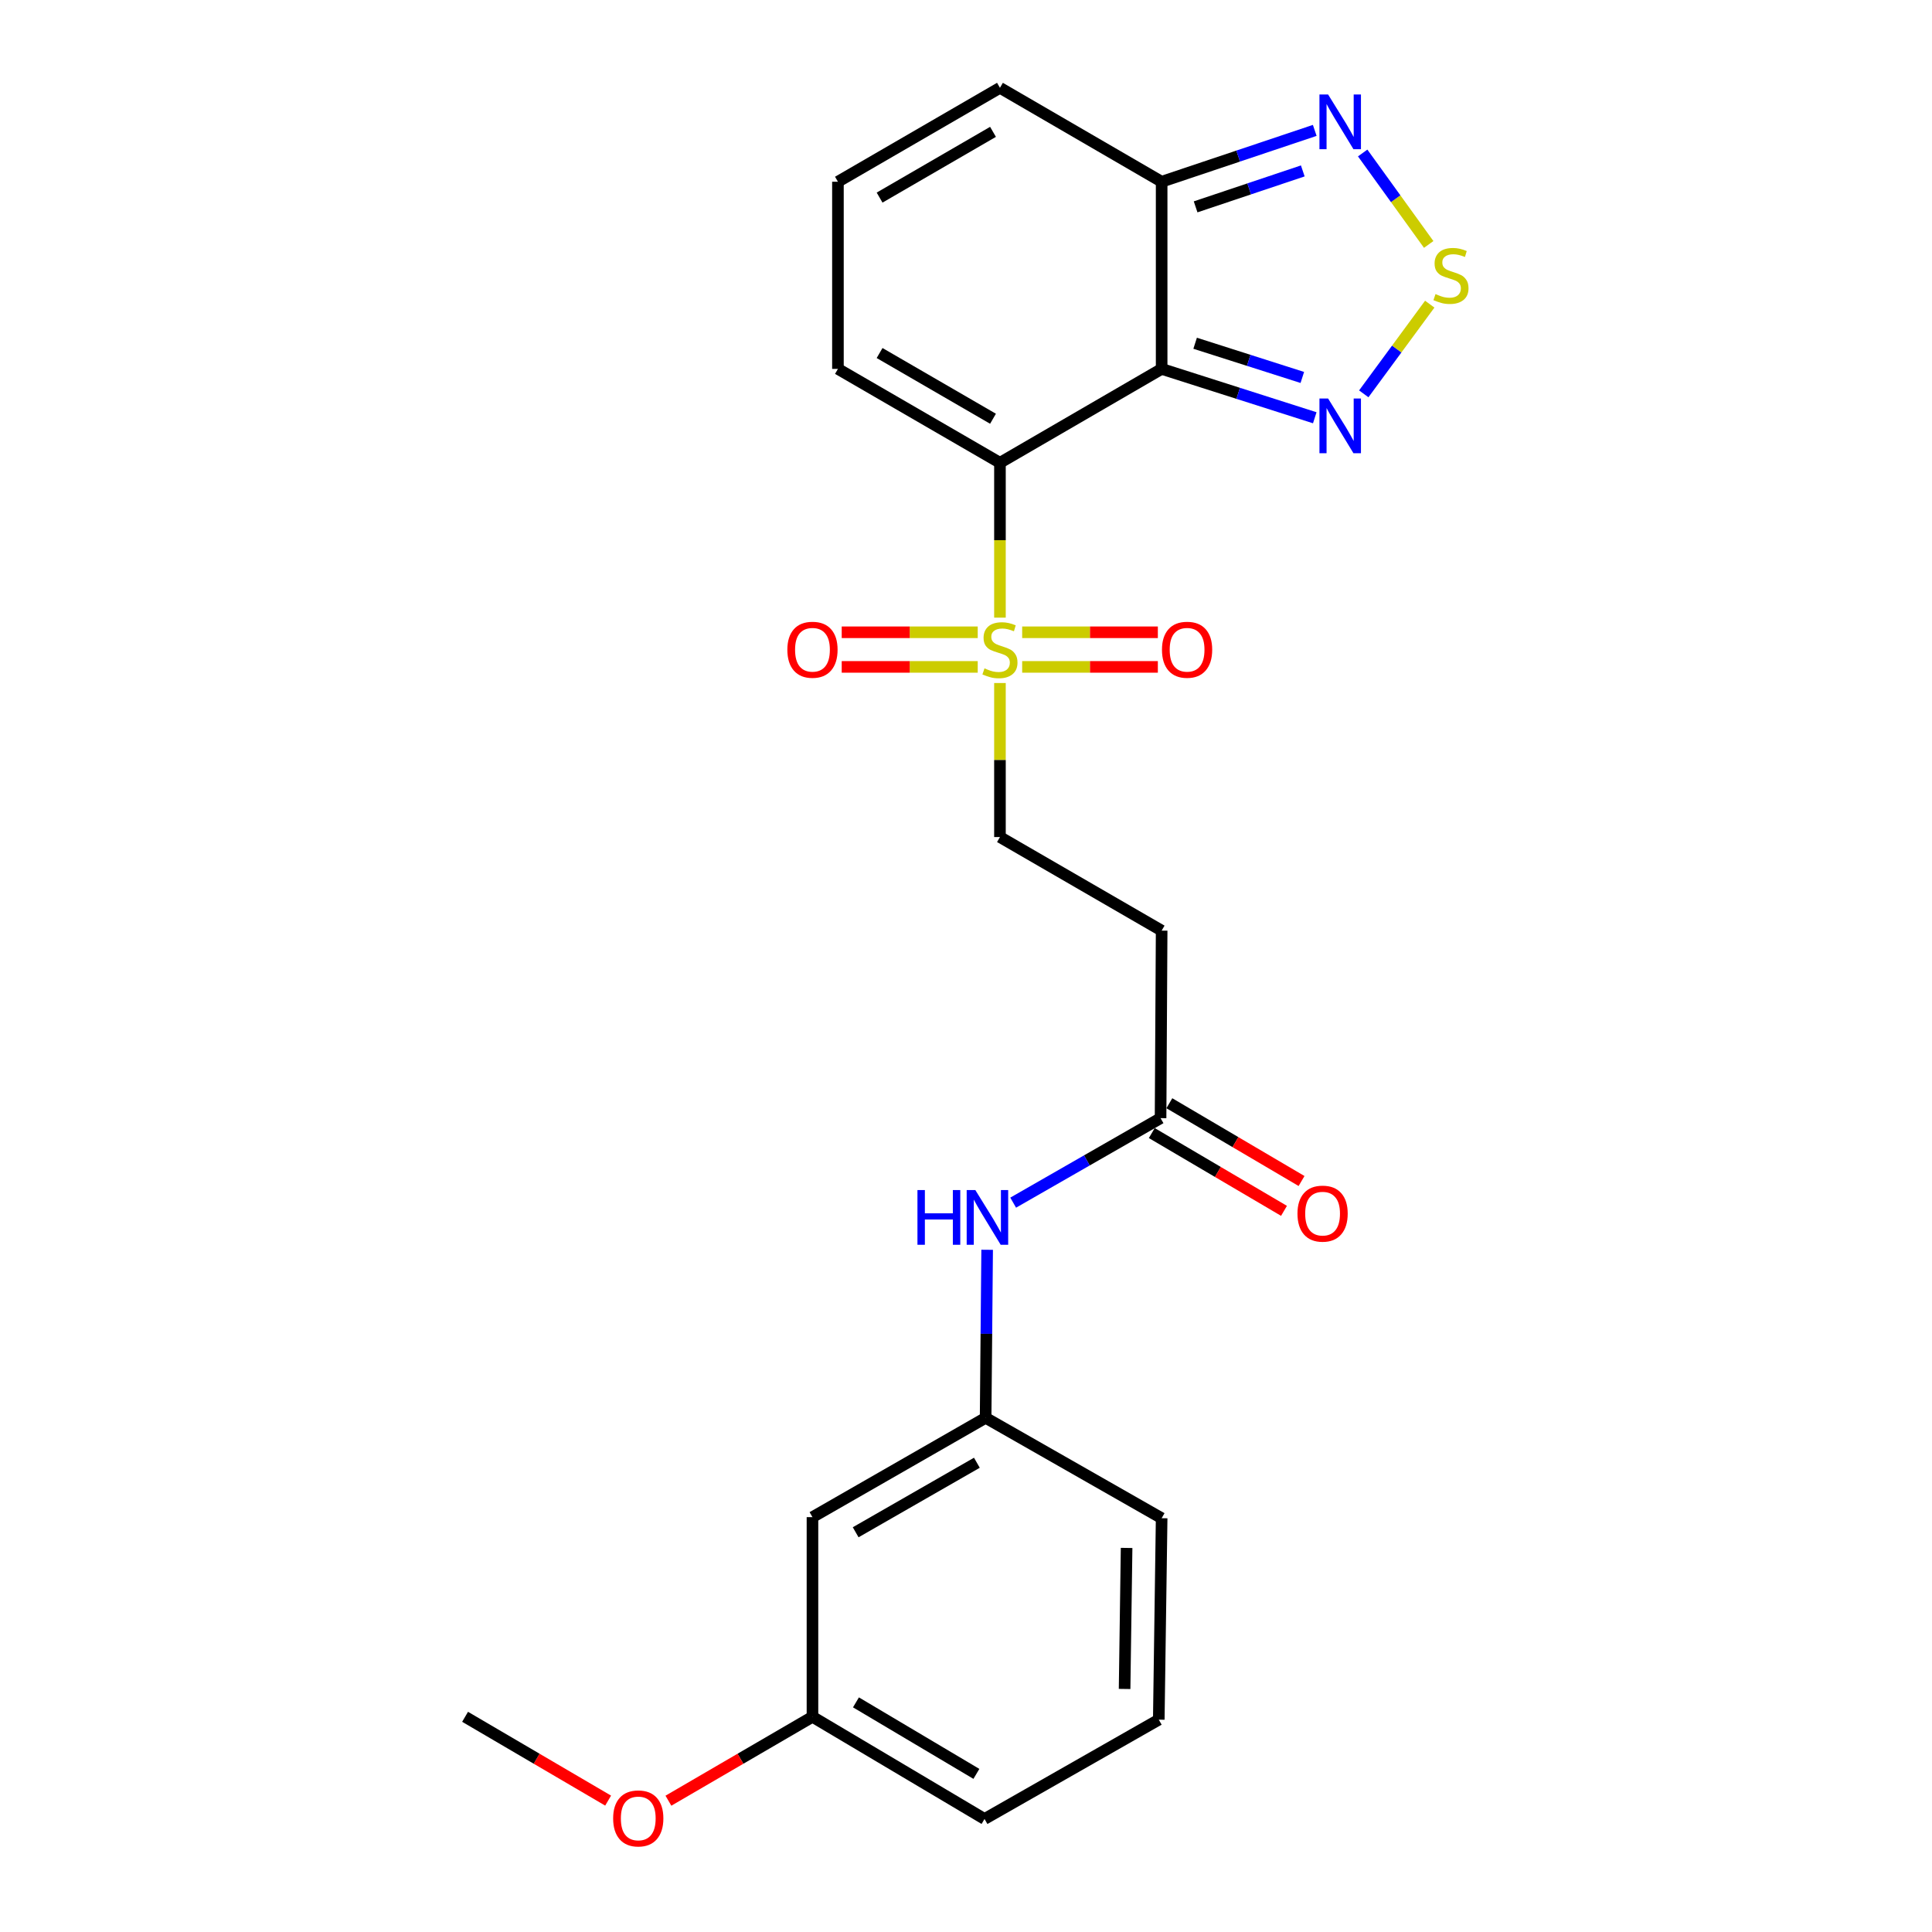 <?xml version='1.0' encoding='iso-8859-1'?>
<svg version='1.1' baseProfile='full'
              xmlns='http://www.w3.org/2000/svg'
                      xmlns:rdkit='http://www.rdkit.org/xml'
                      xmlns:xlink='http://www.w3.org/1999/xlink'
                  xml:space='preserve'
width='1000px' height='1000px' viewBox='0 0 1000 1000'>
<!-- END OF HEADER -->
<rect style='opacity:1.0;fill:#FFFFFF;stroke:none' width='1000' height='1000' x='0' y='0'> </rect>
<path class='bond-0' d='M 517.573,239.534 L 601.265,190.94' style='fill:none;fill-rule:evenodd;stroke:#000000;stroke-width:6px;stroke-linecap:butt;stroke-linejoin:miter;stroke-opacity:1' />
<path class='bond-1' d='M 517.573,239.534 L 517.573,279.611' style='fill:none;fill-rule:evenodd;stroke:#000000;stroke-width:6px;stroke-linecap:butt;stroke-linejoin:miter;stroke-opacity:1' />
<path class='bond-1' d='M 517.573,279.611 L 517.573,319.689' style='fill:none;fill-rule:evenodd;stroke:#CCCC00;stroke-width:6px;stroke-linecap:butt;stroke-linejoin:miter;stroke-opacity:1' />
<path class='bond-7' d='M 517.573,239.534 L 433.712,190.94' style='fill:none;fill-rule:evenodd;stroke:#000000;stroke-width:6px;stroke-linecap:butt;stroke-linejoin:miter;stroke-opacity:1' />
<path class='bond-7' d='M 513.977,216.743 L 455.274,182.727' style='fill:none;fill-rule:evenodd;stroke:#000000;stroke-width:6px;stroke-linecap:butt;stroke-linejoin:miter;stroke-opacity:1' />
<path class='bond-2' d='M 601.265,190.94 L 640.893,203.586' style='fill:none;fill-rule:evenodd;stroke:#000000;stroke-width:6px;stroke-linecap:butt;stroke-linejoin:miter;stroke-opacity:1' />
<path class='bond-2' d='M 640.893,203.586 L 680.521,216.232' style='fill:none;fill-rule:evenodd;stroke:#0000FF;stroke-width:6px;stroke-linecap:butt;stroke-linejoin:miter;stroke-opacity:1' />
<path class='bond-2' d='M 618.6,177.665 L 646.34,186.517' style='fill:none;fill-rule:evenodd;stroke:#000000;stroke-width:6px;stroke-linecap:butt;stroke-linejoin:miter;stroke-opacity:1' />
<path class='bond-2' d='M 646.34,186.517 L 674.079,195.369' style='fill:none;fill-rule:evenodd;stroke:#0000FF;stroke-width:6px;stroke-linecap:butt;stroke-linejoin:miter;stroke-opacity:1' />
<path class='bond-4' d='M 601.265,190.94 L 601.265,94.069' style='fill:none;fill-rule:evenodd;stroke:#000000;stroke-width:6px;stroke-linecap:butt;stroke-linejoin:miter;stroke-opacity:1' />
<path class='bond-8' d='M 517.573,353.532 L 517.573,393.394' style='fill:none;fill-rule:evenodd;stroke:#CCCC00;stroke-width:6px;stroke-linecap:butt;stroke-linejoin:miter;stroke-opacity:1' />
<path class='bond-8' d='M 517.573,393.394 L 517.573,433.256' style='fill:none;fill-rule:evenodd;stroke:#000000;stroke-width:6px;stroke-linecap:butt;stroke-linejoin:miter;stroke-opacity:1' />
<path class='bond-10' d='M 529.074,345.184 L 564.187,345.184' style='fill:none;fill-rule:evenodd;stroke:#CCCC00;stroke-width:6px;stroke-linecap:butt;stroke-linejoin:miter;stroke-opacity:1' />
<path class='bond-10' d='M 564.187,345.184 L 599.3,345.184' style='fill:none;fill-rule:evenodd;stroke:#FF0000;stroke-width:6px;stroke-linecap:butt;stroke-linejoin:miter;stroke-opacity:1' />
<path class='bond-10' d='M 529.074,327.267 L 564.187,327.267' style='fill:none;fill-rule:evenodd;stroke:#CCCC00;stroke-width:6px;stroke-linecap:butt;stroke-linejoin:miter;stroke-opacity:1' />
<path class='bond-10' d='M 564.187,327.267 L 599.3,327.267' style='fill:none;fill-rule:evenodd;stroke:#FF0000;stroke-width:6px;stroke-linecap:butt;stroke-linejoin:miter;stroke-opacity:1' />
<path class='bond-11' d='M 506.067,327.267 L 470.869,327.267' style='fill:none;fill-rule:evenodd;stroke:#CCCC00;stroke-width:6px;stroke-linecap:butt;stroke-linejoin:miter;stroke-opacity:1' />
<path class='bond-11' d='M 470.869,327.267 L 435.671,327.267' style='fill:none;fill-rule:evenodd;stroke:#FF0000;stroke-width:6px;stroke-linecap:butt;stroke-linejoin:miter;stroke-opacity:1' />
<path class='bond-11' d='M 506.067,345.184 L 470.869,345.184' style='fill:none;fill-rule:evenodd;stroke:#CCCC00;stroke-width:6px;stroke-linecap:butt;stroke-linejoin:miter;stroke-opacity:1' />
<path class='bond-11' d='M 470.869,345.184 L 435.671,345.184' style='fill:none;fill-rule:evenodd;stroke:#FF0000;stroke-width:6px;stroke-linecap:butt;stroke-linejoin:miter;stroke-opacity:1' />
<path class='bond-3' d='M 705.882,203.854 L 722.959,180.64' style='fill:none;fill-rule:evenodd;stroke:#0000FF;stroke-width:6px;stroke-linecap:butt;stroke-linejoin:miter;stroke-opacity:1' />
<path class='bond-3' d='M 722.959,180.64 L 740.036,157.426' style='fill:none;fill-rule:evenodd;stroke:#CCCC00;stroke-width:6px;stroke-linecap:butt;stroke-linejoin:miter;stroke-opacity:1' />
<path class='bond-25' d='M 739.491,126.524 L 722.406,102.857' style='fill:none;fill-rule:evenodd;stroke:#CCCC00;stroke-width:6px;stroke-linecap:butt;stroke-linejoin:miter;stroke-opacity:1' />
<path class='bond-25' d='M 722.406,102.857 L 705.32,79.189' style='fill:none;fill-rule:evenodd;stroke:#0000FF;stroke-width:6px;stroke-linecap:butt;stroke-linejoin:miter;stroke-opacity:1' />
<path class='bond-5' d='M 601.265,94.069 L 640.887,80.781' style='fill:none;fill-rule:evenodd;stroke:#000000;stroke-width:6px;stroke-linecap:butt;stroke-linejoin:miter;stroke-opacity:1' />
<path class='bond-5' d='M 640.887,80.781 L 680.509,67.492' style='fill:none;fill-rule:evenodd;stroke:#0000FF;stroke-width:6px;stroke-linecap:butt;stroke-linejoin:miter;stroke-opacity:1' />
<path class='bond-5' d='M 618.848,107.07 L 646.584,97.768' style='fill:none;fill-rule:evenodd;stroke:#000000;stroke-width:6px;stroke-linecap:butt;stroke-linejoin:miter;stroke-opacity:1' />
<path class='bond-5' d='M 646.584,97.768 L 674.319,88.466' style='fill:none;fill-rule:evenodd;stroke:#0000FF;stroke-width:6px;stroke-linecap:butt;stroke-linejoin:miter;stroke-opacity:1' />
<path class='bond-24' d='M 601.265,94.069 L 517.573,45.455' style='fill:none;fill-rule:evenodd;stroke:#000000;stroke-width:6px;stroke-linecap:butt;stroke-linejoin:miter;stroke-opacity:1' />
<path class='bond-6' d='M 600.707,578.751 L 601.265,481.691' style='fill:none;fill-rule:evenodd;stroke:#000000;stroke-width:6px;stroke-linecap:butt;stroke-linejoin:miter;stroke-opacity:1' />
<path class='bond-12' d='M 600.707,578.751 L 562.561,600.622' style='fill:none;fill-rule:evenodd;stroke:#000000;stroke-width:6px;stroke-linecap:butt;stroke-linejoin:miter;stroke-opacity:1' />
<path class='bond-12' d='M 562.561,600.622 L 524.415,622.494' style='fill:none;fill-rule:evenodd;stroke:#0000FF;stroke-width:6px;stroke-linecap:butt;stroke-linejoin:miter;stroke-opacity:1' />
<path class='bond-17' d='M 596.164,586.472 L 630.379,606.603' style='fill:none;fill-rule:evenodd;stroke:#000000;stroke-width:6px;stroke-linecap:butt;stroke-linejoin:miter;stroke-opacity:1' />
<path class='bond-17' d='M 630.379,606.603 L 664.593,626.733' style='fill:none;fill-rule:evenodd;stroke:#FF0000;stroke-width:6px;stroke-linecap:butt;stroke-linejoin:miter;stroke-opacity:1' />
<path class='bond-17' d='M 605.25,571.03 L 639.464,591.16' style='fill:none;fill-rule:evenodd;stroke:#000000;stroke-width:6px;stroke-linecap:butt;stroke-linejoin:miter;stroke-opacity:1' />
<path class='bond-17' d='M 639.464,591.16 L 673.679,611.291' style='fill:none;fill-rule:evenodd;stroke:#FF0000;stroke-width:6px;stroke-linecap:butt;stroke-linejoin:miter;stroke-opacity:1' />
<path class='bond-13' d='M 433.712,190.94 L 433.712,94.069' style='fill:none;fill-rule:evenodd;stroke:#000000;stroke-width:6px;stroke-linecap:butt;stroke-linejoin:miter;stroke-opacity:1' />
<path class='bond-9' d='M 517.573,433.256 L 601.265,481.691' style='fill:none;fill-rule:evenodd;stroke:#000000;stroke-width:6px;stroke-linecap:butt;stroke-linejoin:miter;stroke-opacity:1' />
<path class='bond-15' d='M 510.942,646.886 L 510.55,690.374' style='fill:none;fill-rule:evenodd;stroke:#0000FF;stroke-width:6px;stroke-linecap:butt;stroke-linejoin:miter;stroke-opacity:1' />
<path class='bond-15' d='M 510.55,690.374 L 510.157,733.861' style='fill:none;fill-rule:evenodd;stroke:#000000;stroke-width:6px;stroke-linecap:butt;stroke-linejoin:miter;stroke-opacity:1' />
<path class='bond-14' d='M 433.712,94.069 L 517.573,45.455' style='fill:none;fill-rule:evenodd;stroke:#000000;stroke-width:6px;stroke-linecap:butt;stroke-linejoin:miter;stroke-opacity:1' />
<path class='bond-14' d='M 455.277,102.278 L 513.98,68.247' style='fill:none;fill-rule:evenodd;stroke:#000000;stroke-width:6px;stroke-linecap:butt;stroke-linejoin:miter;stroke-opacity:1' />
<path class='bond-16' d='M 510.157,733.861 L 420.533,785.273' style='fill:none;fill-rule:evenodd;stroke:#000000;stroke-width:6px;stroke-linecap:butt;stroke-linejoin:miter;stroke-opacity:1' />
<path class='bond-16' d='M 505.629,757.115 L 442.892,793.103' style='fill:none;fill-rule:evenodd;stroke:#000000;stroke-width:6px;stroke-linecap:butt;stroke-linejoin:miter;stroke-opacity:1' />
<path class='bond-21' d='M 510.157,733.861 L 601.265,785.82' style='fill:none;fill-rule:evenodd;stroke:#000000;stroke-width:6px;stroke-linecap:butt;stroke-linejoin:miter;stroke-opacity:1' />
<path class='bond-18' d='M 420.533,785.273 L 420.533,888.614' style='fill:none;fill-rule:evenodd;stroke:#000000;stroke-width:6px;stroke-linecap:butt;stroke-linejoin:miter;stroke-opacity:1' />
<path class='bond-19' d='M 420.533,888.614 L 383.252,910.327' style='fill:none;fill-rule:evenodd;stroke:#000000;stroke-width:6px;stroke-linecap:butt;stroke-linejoin:miter;stroke-opacity:1' />
<path class='bond-19' d='M 383.252,910.327 L 345.97,932.039' style='fill:none;fill-rule:evenodd;stroke:#FF0000;stroke-width:6px;stroke-linecap:butt;stroke-linejoin:miter;stroke-opacity:1' />
<path class='bond-26' d='M 420.533,888.614 L 509.59,941.498' style='fill:none;fill-rule:evenodd;stroke:#000000;stroke-width:6px;stroke-linecap:butt;stroke-linejoin:miter;stroke-opacity:1' />
<path class='bond-26' d='M 443.04,881.141 L 505.38,918.16' style='fill:none;fill-rule:evenodd;stroke:#000000;stroke-width:6px;stroke-linecap:butt;stroke-linejoin:miter;stroke-opacity:1' />
<path class='bond-23' d='M 314.764,931.992 L 277.746,910.303' style='fill:none;fill-rule:evenodd;stroke:#FF0000;stroke-width:6px;stroke-linecap:butt;stroke-linejoin:miter;stroke-opacity:1' />
<path class='bond-23' d='M 277.746,910.303 L 240.727,888.614' style='fill:none;fill-rule:evenodd;stroke:#000000;stroke-width:6px;stroke-linecap:butt;stroke-linejoin:miter;stroke-opacity:1' />
<path class='bond-20' d='M 599.782,890.097 L 601.265,785.82' style='fill:none;fill-rule:evenodd;stroke:#000000;stroke-width:6px;stroke-linecap:butt;stroke-linejoin:miter;stroke-opacity:1' />
<path class='bond-20' d='M 582.089,874.201 L 583.127,801.207' style='fill:none;fill-rule:evenodd;stroke:#000000;stroke-width:6px;stroke-linecap:butt;stroke-linejoin:miter;stroke-opacity:1' />
<path class='bond-22' d='M 599.782,890.097 L 509.59,941.498' style='fill:none;fill-rule:evenodd;stroke:#000000;stroke-width:6px;stroke-linecap:butt;stroke-linejoin:miter;stroke-opacity:1' />
<path  class='atom-2' d='M 509.573 345.946
Q 509.893 346.066, 511.213 346.626
Q 512.533 347.186, 513.973 347.546
Q 515.453 347.866, 516.893 347.866
Q 519.573 347.866, 521.133 346.586
Q 522.693 345.266, 522.693 342.986
Q 522.693 341.426, 521.893 340.466
Q 521.133 339.506, 519.933 338.986
Q 518.733 338.466, 516.733 337.866
Q 514.213 337.106, 512.693 336.386
Q 511.213 335.666, 510.133 334.146
Q 509.093 332.626, 509.093 330.066
Q 509.093 326.506, 511.493 324.306
Q 513.933 322.106, 518.733 322.106
Q 522.013 322.106, 525.733 323.666
L 524.813 326.746
Q 521.413 325.346, 518.853 325.346
Q 516.093 325.346, 514.573 326.506
Q 513.053 327.626, 513.093 329.586
Q 513.093 331.106, 513.853 332.026
Q 514.653 332.946, 515.773 333.466
Q 516.933 333.986, 518.853 334.586
Q 521.413 335.386, 522.933 336.186
Q 524.453 336.986, 525.533 338.626
Q 526.653 340.226, 526.653 342.986
Q 526.653 346.906, 524.013 349.026
Q 521.413 351.106, 517.053 351.106
Q 514.533 351.106, 512.613 350.546
Q 510.733 350.026, 508.493 349.106
L 509.573 345.946
' fill='#CCCC00'/>
<path  class='atom-3' d='M 687.426 206.273
L 696.706 221.273
Q 697.626 222.753, 699.106 225.433
Q 700.586 228.113, 700.666 228.273
L 700.666 206.273
L 704.426 206.273
L 704.426 234.593
L 700.546 234.593
L 690.586 218.193
Q 689.426 216.273, 688.186 214.073
Q 686.986 211.873, 686.626 211.193
L 686.626 234.593
L 682.946 234.593
L 682.946 206.273
L 687.426 206.273
' fill='#0000FF'/>
<path  class='atom-4' d='M 743.02 152.214
Q 743.34 152.334, 744.66 152.894
Q 745.98 153.454, 747.42 153.814
Q 748.9 154.134, 750.34 154.134
Q 753.02 154.134, 754.58 152.854
Q 756.14 151.534, 756.14 149.254
Q 756.14 147.694, 755.34 146.734
Q 754.58 145.774, 753.38 145.254
Q 752.18 144.734, 750.18 144.134
Q 747.66 143.374, 746.14 142.654
Q 744.66 141.934, 743.58 140.414
Q 742.54 138.894, 742.54 136.334
Q 742.54 132.774, 744.94 130.574
Q 747.38 128.374, 752.18 128.374
Q 755.46 128.374, 759.18 129.934
L 758.26 133.014
Q 754.86 131.614, 752.3 131.614
Q 749.54 131.614, 748.02 132.774
Q 746.5 133.894, 746.54 135.854
Q 746.54 137.374, 747.3 138.294
Q 748.1 139.214, 749.22 139.734
Q 750.38 140.254, 752.3 140.854
Q 754.86 141.654, 756.38 142.454
Q 757.9 143.254, 758.98 144.894
Q 760.1 146.494, 760.1 149.254
Q 760.1 153.174, 757.46 155.294
Q 754.86 157.374, 750.5 157.374
Q 747.98 157.374, 746.06 156.814
Q 744.18 156.294, 741.94 155.374
L 743.02 152.214
' fill='#CCCC00'/>
<path  class='atom-6' d='M 687.426 48.913
L 696.706 63.913
Q 697.626 65.393, 699.106 68.073
Q 700.586 70.753, 700.666 70.913
L 700.666 48.913
L 704.426 48.913
L 704.426 77.233
L 700.546 77.233
L 690.586 60.833
Q 689.426 58.913, 688.186 56.713
Q 686.986 54.513, 686.626 53.833
L 686.626 77.233
L 682.946 77.233
L 682.946 48.913
L 687.426 48.913
' fill='#0000FF'/>
<path  class='atom-11' d='M 601.434 336.306
Q 601.434 329.506, 604.794 325.706
Q 608.154 321.906, 614.434 321.906
Q 620.714 321.906, 624.074 325.706
Q 627.434 329.506, 627.434 336.306
Q 627.434 343.186, 624.034 347.106
Q 620.634 350.986, 614.434 350.986
Q 608.194 350.986, 604.794 347.106
Q 601.434 343.226, 601.434 336.306
M 614.434 347.786
Q 618.754 347.786, 621.074 344.906
Q 623.434 341.986, 623.434 336.306
Q 623.434 330.746, 621.074 327.946
Q 618.754 325.106, 614.434 325.106
Q 610.114 325.106, 607.754 327.906
Q 605.434 330.706, 605.434 336.306
Q 605.434 342.026, 607.754 344.906
Q 610.114 347.786, 614.434 347.786
' fill='#FF0000'/>
<path  class='atom-12' d='M 407.533 336.306
Q 407.533 329.506, 410.893 325.706
Q 414.253 321.906, 420.533 321.906
Q 426.813 321.906, 430.173 325.706
Q 433.533 329.506, 433.533 336.306
Q 433.533 343.186, 430.133 347.106
Q 426.733 350.986, 420.533 350.986
Q 414.293 350.986, 410.893 347.106
Q 407.533 343.226, 407.533 336.306
M 420.533 347.786
Q 424.853 347.786, 427.173 344.906
Q 429.533 341.986, 429.533 336.306
Q 429.533 330.746, 427.173 327.946
Q 424.853 325.106, 420.533 325.106
Q 416.213 325.106, 413.853 327.906
Q 411.533 330.706, 411.533 336.306
Q 411.533 342.026, 413.853 344.906
Q 416.213 347.786, 420.533 347.786
' fill='#FF0000'/>
<path  class='atom-13' d='M 474.873 615.973
L 478.713 615.973
L 478.713 628.013
L 493.193 628.013
L 493.193 615.973
L 497.033 615.973
L 497.033 644.293
L 493.193 644.293
L 493.193 631.213
L 478.713 631.213
L 478.713 644.293
L 474.873 644.293
L 474.873 615.973
' fill='#0000FF'/>
<path  class='atom-13' d='M 504.833 615.973
L 514.113 630.973
Q 515.033 632.453, 516.513 635.133
Q 517.993 637.813, 518.073 637.973
L 518.073 615.973
L 521.833 615.973
L 521.833 644.293
L 517.953 644.293
L 507.993 627.893
Q 506.833 625.973, 505.593 623.773
Q 504.393 621.573, 504.033 620.893
L 504.033 644.293
L 500.353 644.293
L 500.353 615.973
L 504.833 615.973
' fill='#0000FF'/>
<path  class='atom-18' d='M 671.568 628.172
Q 671.568 621.372, 674.928 617.572
Q 678.288 613.772, 684.568 613.772
Q 690.848 613.772, 694.208 617.572
Q 697.568 621.372, 697.568 628.172
Q 697.568 635.052, 694.168 638.972
Q 690.768 642.852, 684.568 642.852
Q 678.328 642.852, 674.928 638.972
Q 671.568 635.092, 671.568 628.172
M 684.568 639.652
Q 688.888 639.652, 691.208 636.772
Q 693.568 633.852, 693.568 628.172
Q 693.568 622.612, 691.208 619.812
Q 688.888 616.972, 684.568 616.972
Q 680.248 616.972, 677.888 619.772
Q 675.568 622.572, 675.568 628.172
Q 675.568 633.892, 677.888 636.772
Q 680.248 639.652, 684.568 639.652
' fill='#FF0000'/>
<path  class='atom-20' d='M 317.361 941.21
Q 317.361 934.41, 320.721 930.61
Q 324.081 926.81, 330.361 926.81
Q 336.641 926.81, 340.001 930.61
Q 343.361 934.41, 343.361 941.21
Q 343.361 948.09, 339.961 952.01
Q 336.561 955.89, 330.361 955.89
Q 324.121 955.89, 320.721 952.01
Q 317.361 948.13, 317.361 941.21
M 330.361 952.69
Q 334.681 952.69, 337.001 949.81
Q 339.361 946.89, 339.361 941.21
Q 339.361 935.65, 337.001 932.85
Q 334.681 930.01, 330.361 930.01
Q 326.041 930.01, 323.681 932.81
Q 321.361 935.61, 321.361 941.21
Q 321.361 946.93, 323.681 949.81
Q 326.041 952.69, 330.361 952.69
' fill='#FF0000'/>
</svg>
